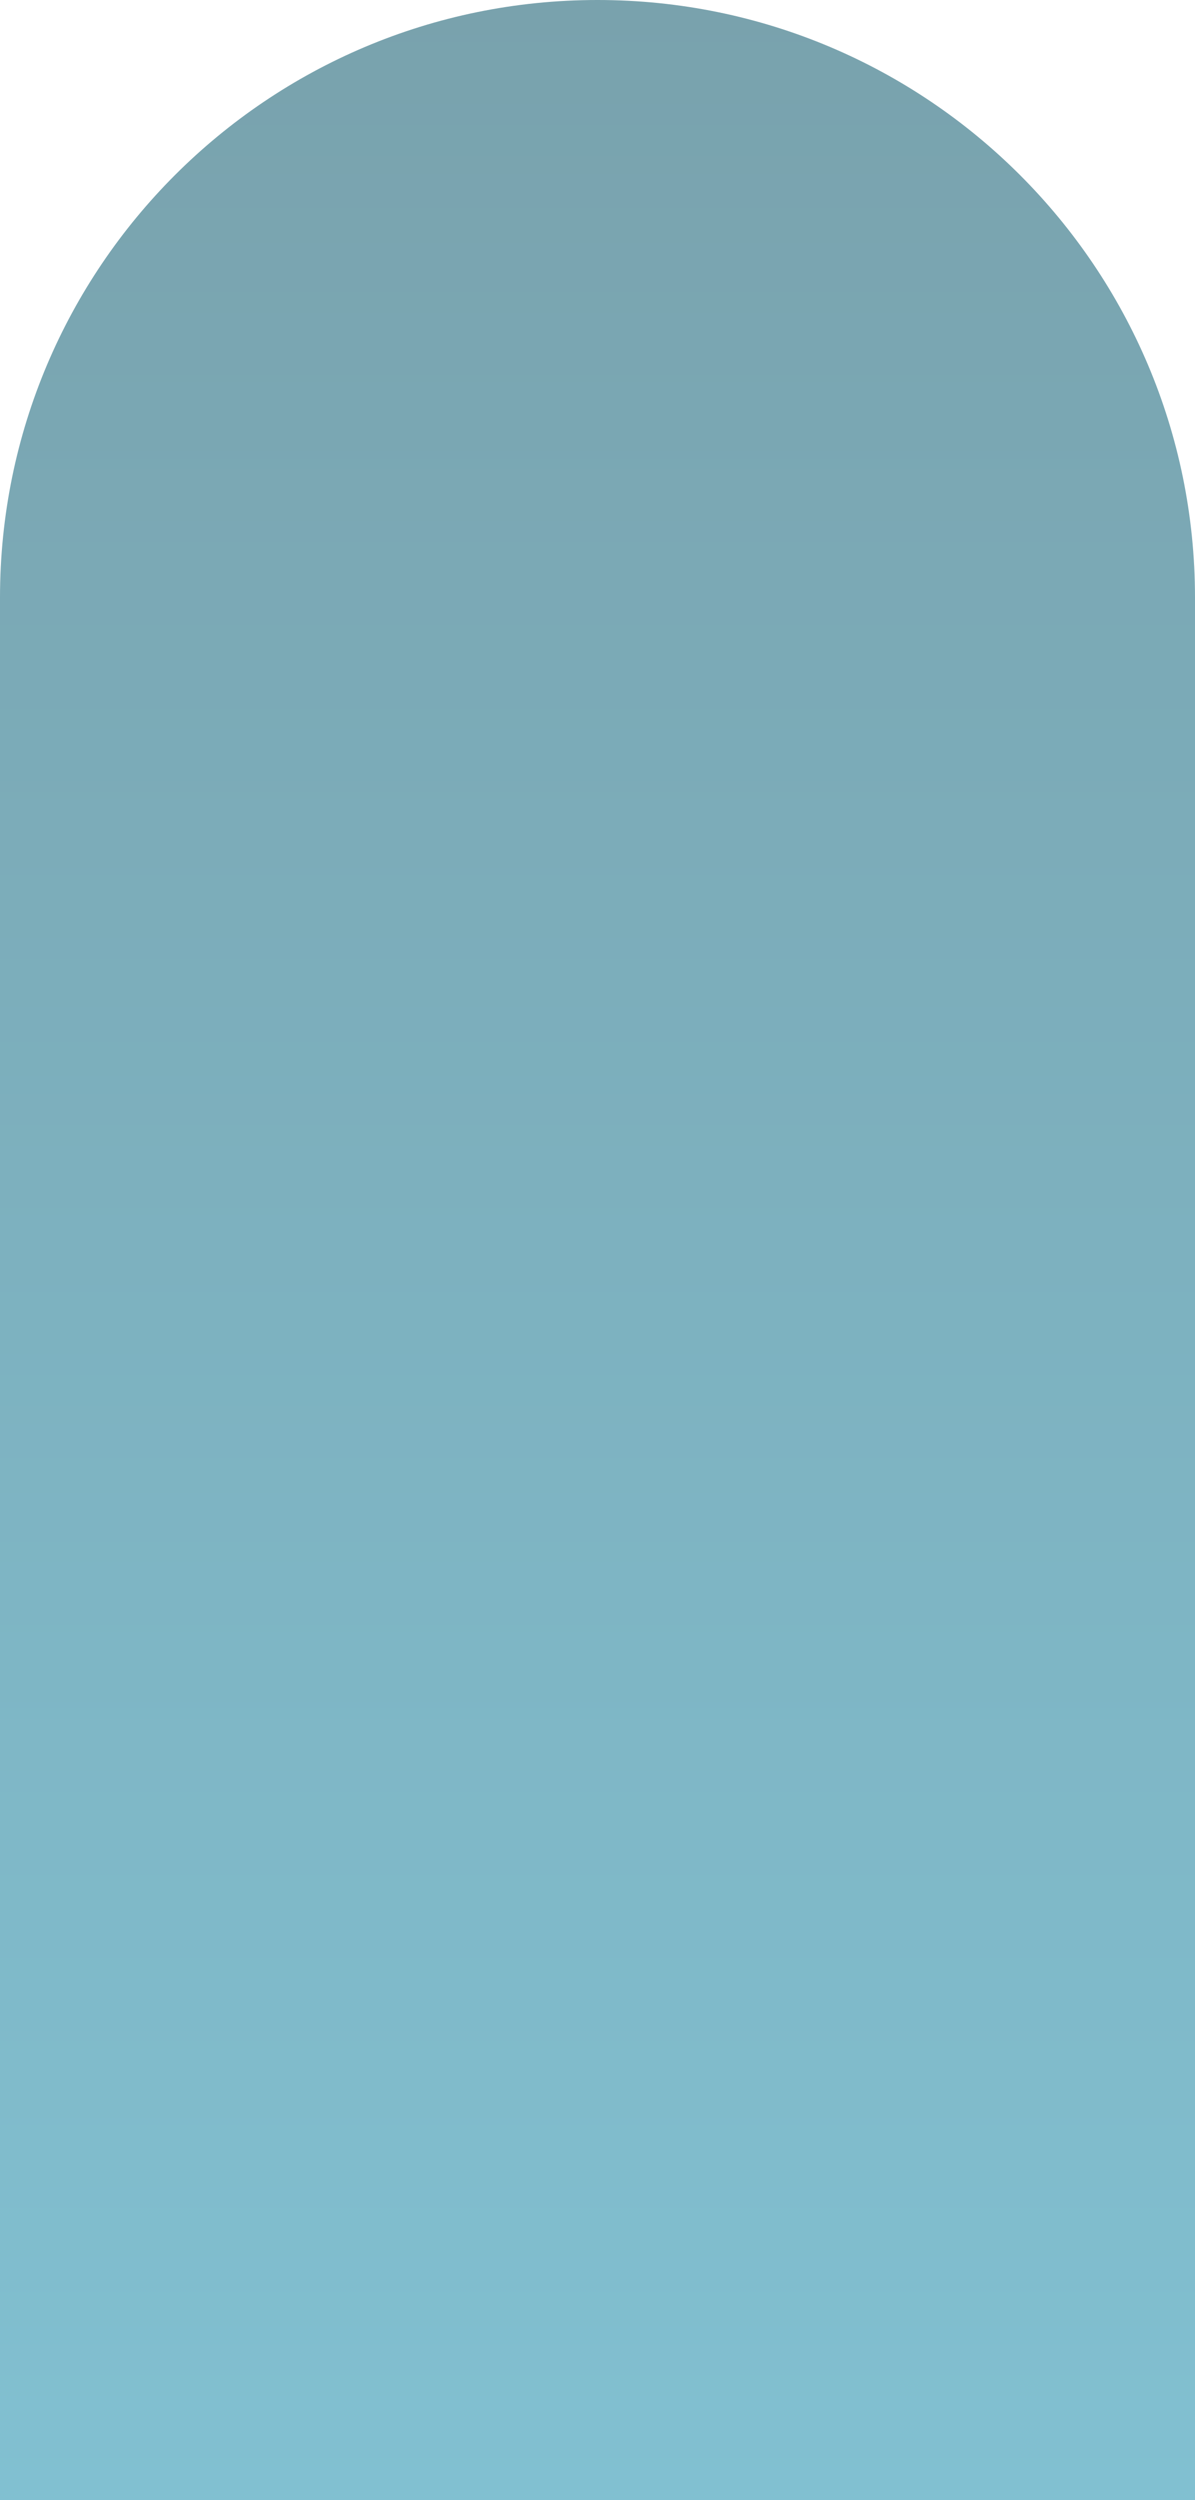 <svg width="120" height="251" viewBox="0 0 120 251" fill="none" xmlns="http://www.w3.org/2000/svg">
<path d="M0 60C0 26.863 26.863 0 60 0C93.137 0 120 26.863 120 60V251H0V60Z" fill="url(#paint0_linear_1095_732)"/>
<defs>
<linearGradient id="paint0_linear_1095_732" x1="60" y1="0" x2="60" y2="251" gradientUnits="userSpaceOnUse">
<stop stop-color="#79A2AD"/>
<stop offset="1" stop-color="#81C0D1"/>
</linearGradient>
</defs>
</svg>
